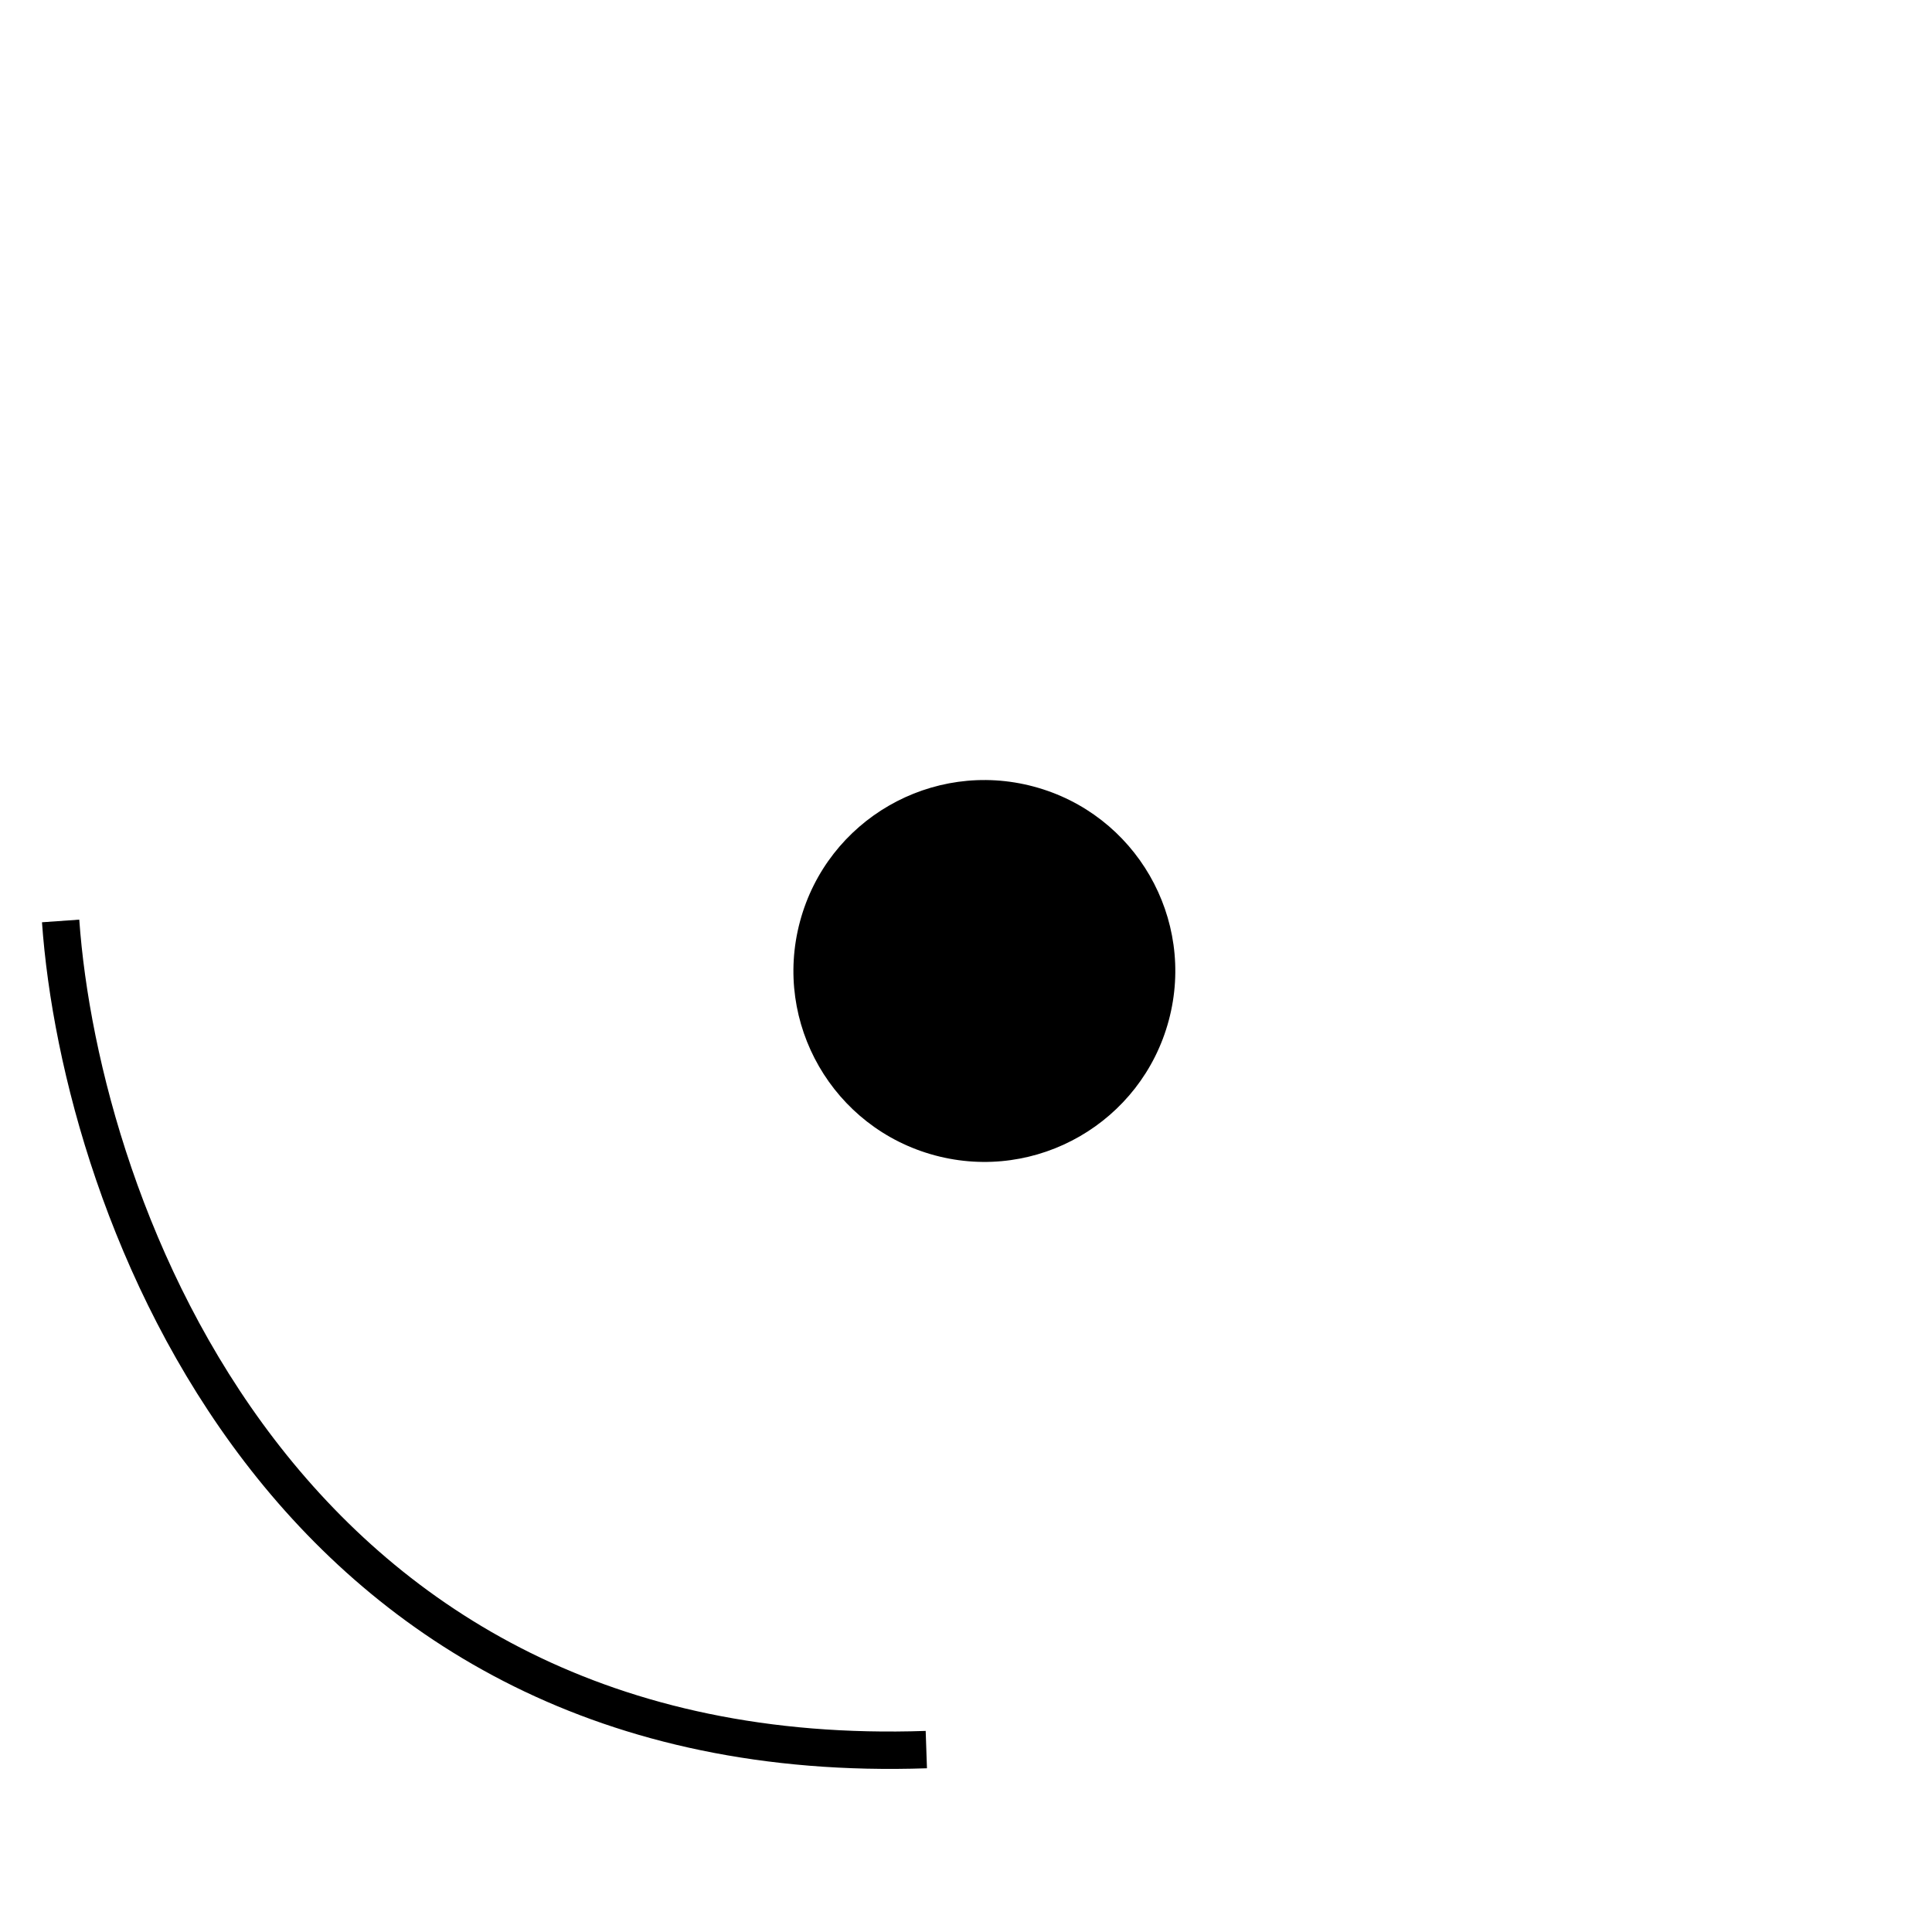 <svg width="95" height="95" viewBox="0 0 95 95" fill="none" xmlns="http://www.w3.org/2000/svg">
<g clip-path="url(#clip0_2094_4107)">
<path d="M2.981 45.285C3.972 59.319 13.873 87.117 45.549 86.031" stroke="black" stroke-width="1.838"/>
<circle cx="9.386" cy="9.386" r="9.386" transform="matrix(0.259 -0.966 -0.966 -0.259 55.039 59.243)" fill="black"/>
</g>
<defs>
<clipPath id="clip0_2094_4107">
<rect width="95" height="95" fill="white"/>
</clipPath>
</defs>
</svg>

